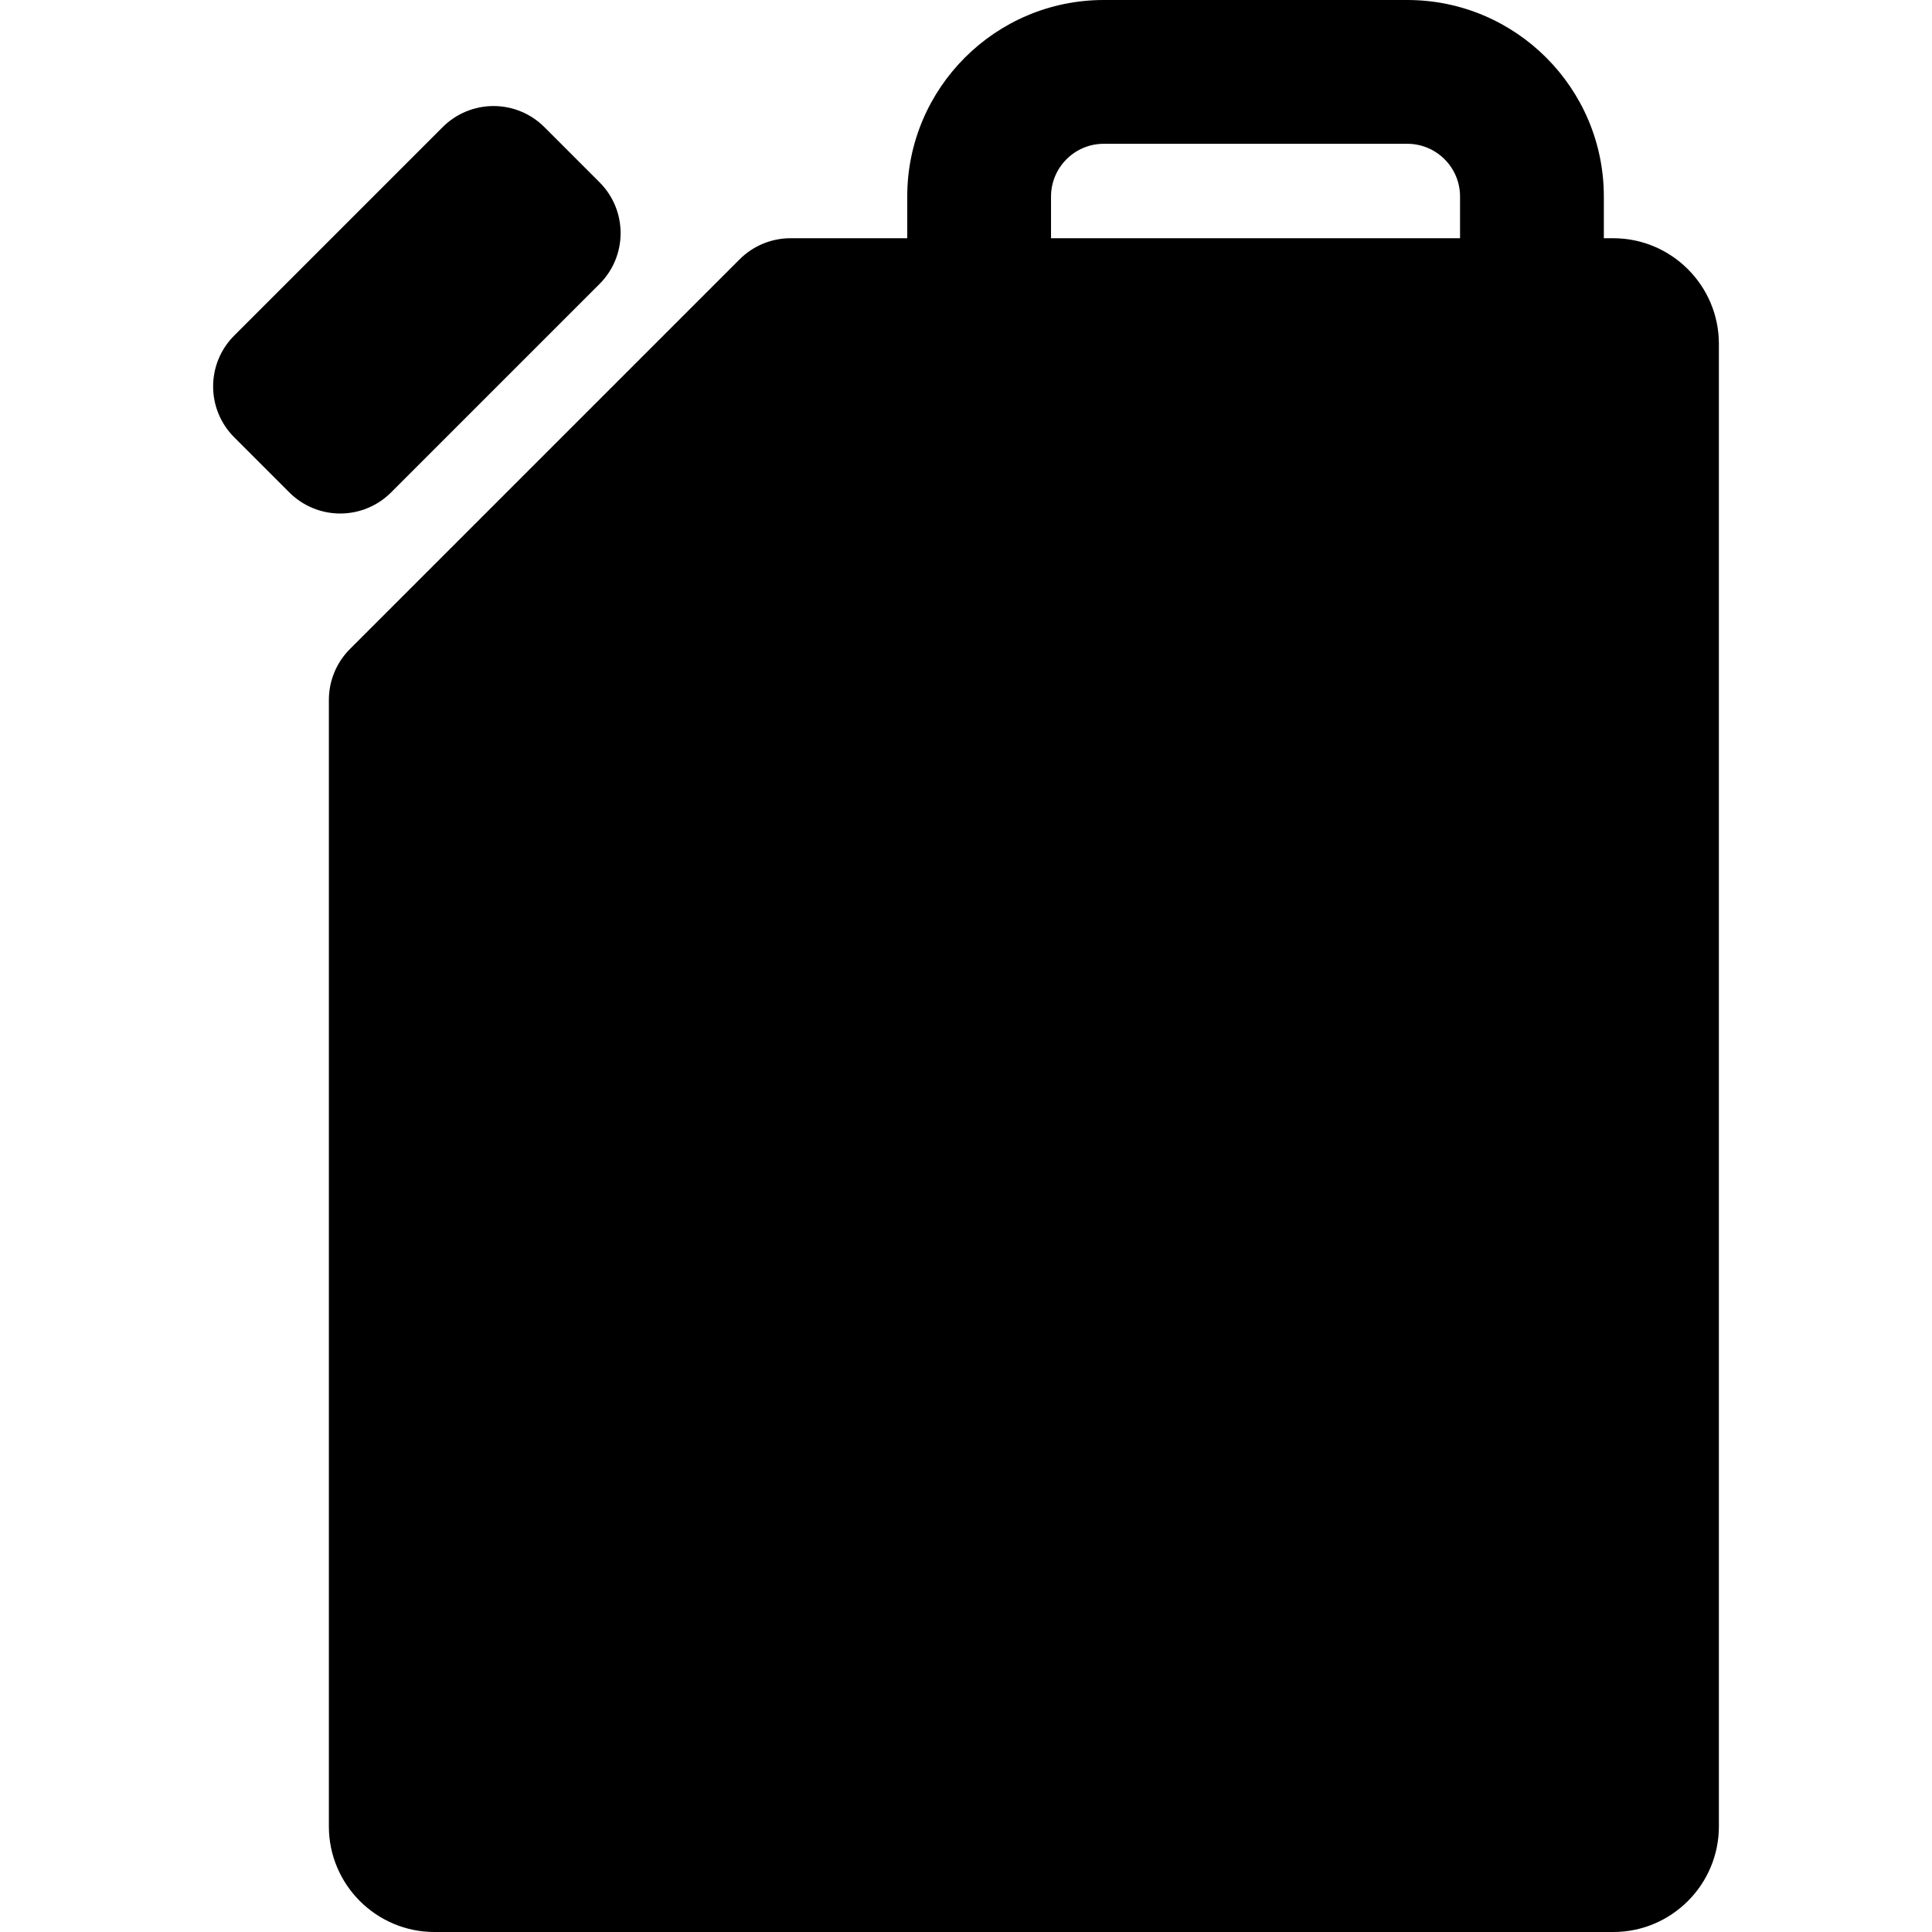 <?xml version="1.0" encoding="iso-8859-1"?>
<!-- Uploaded to: SVG Repo, www.svgrepo.com, Generator: SVG Repo Mixer Tools -->
<!DOCTYPE svg PUBLIC "-//W3C//DTD SVG 1.1//EN" "http://www.w3.org/Graphics/SVG/1.1/DTD/svg11.dtd">
<svg fill="#000000" height="800px" width="800px" version="1.1" id="Capa_1" xmlns="http://www.w3.org/2000/svg" xmlns:xlink="http://www.w3.org/1999/xlink" 
	 viewBox="0 0 201.539 201.539" xml:space="preserve">
<path d="M168.287,24.851h-0.98V20.5c0-11.304-9.196-20.5-20.5-20.5h-31.667c-11.304,0-20.5,9.196-20.5,20.5v4.351H82.464
	c-1.989,0-3.896,0.79-5.304,2.196L36.503,67.705c-1.406,1.407-2.196,3.314-2.196,5.304V190.52c0,6.076,4.943,11.02,11.02,11.02
	h122.961c6.076,0,11.02-4.943,11.02-11.02V35.87C179.306,29.794,174.363,24.851,168.287,24.851z M109.639,20.5
	c0-3.032,2.468-5.5,5.5-5.5h31.667c3.032,0,5.5,2.468,5.5,5.5v4.351h-42.667V20.5z M35.489,53.568c-1.989,0-3.897-0.79-5.304-2.197
	l-5.756-5.757c-2.929-2.929-2.929-7.678,0-10.606l21.75-21.75c1.407-1.406,3.314-2.196,5.304-2.196c1.989,0,3.897,0.79,5.304,2.197
	l5.756,5.757c2.929,2.929,2.929,7.678,0,10.606l-21.75,21.75C39.385,52.778,37.478,53.568,35.489,53.568z"/>
</svg>